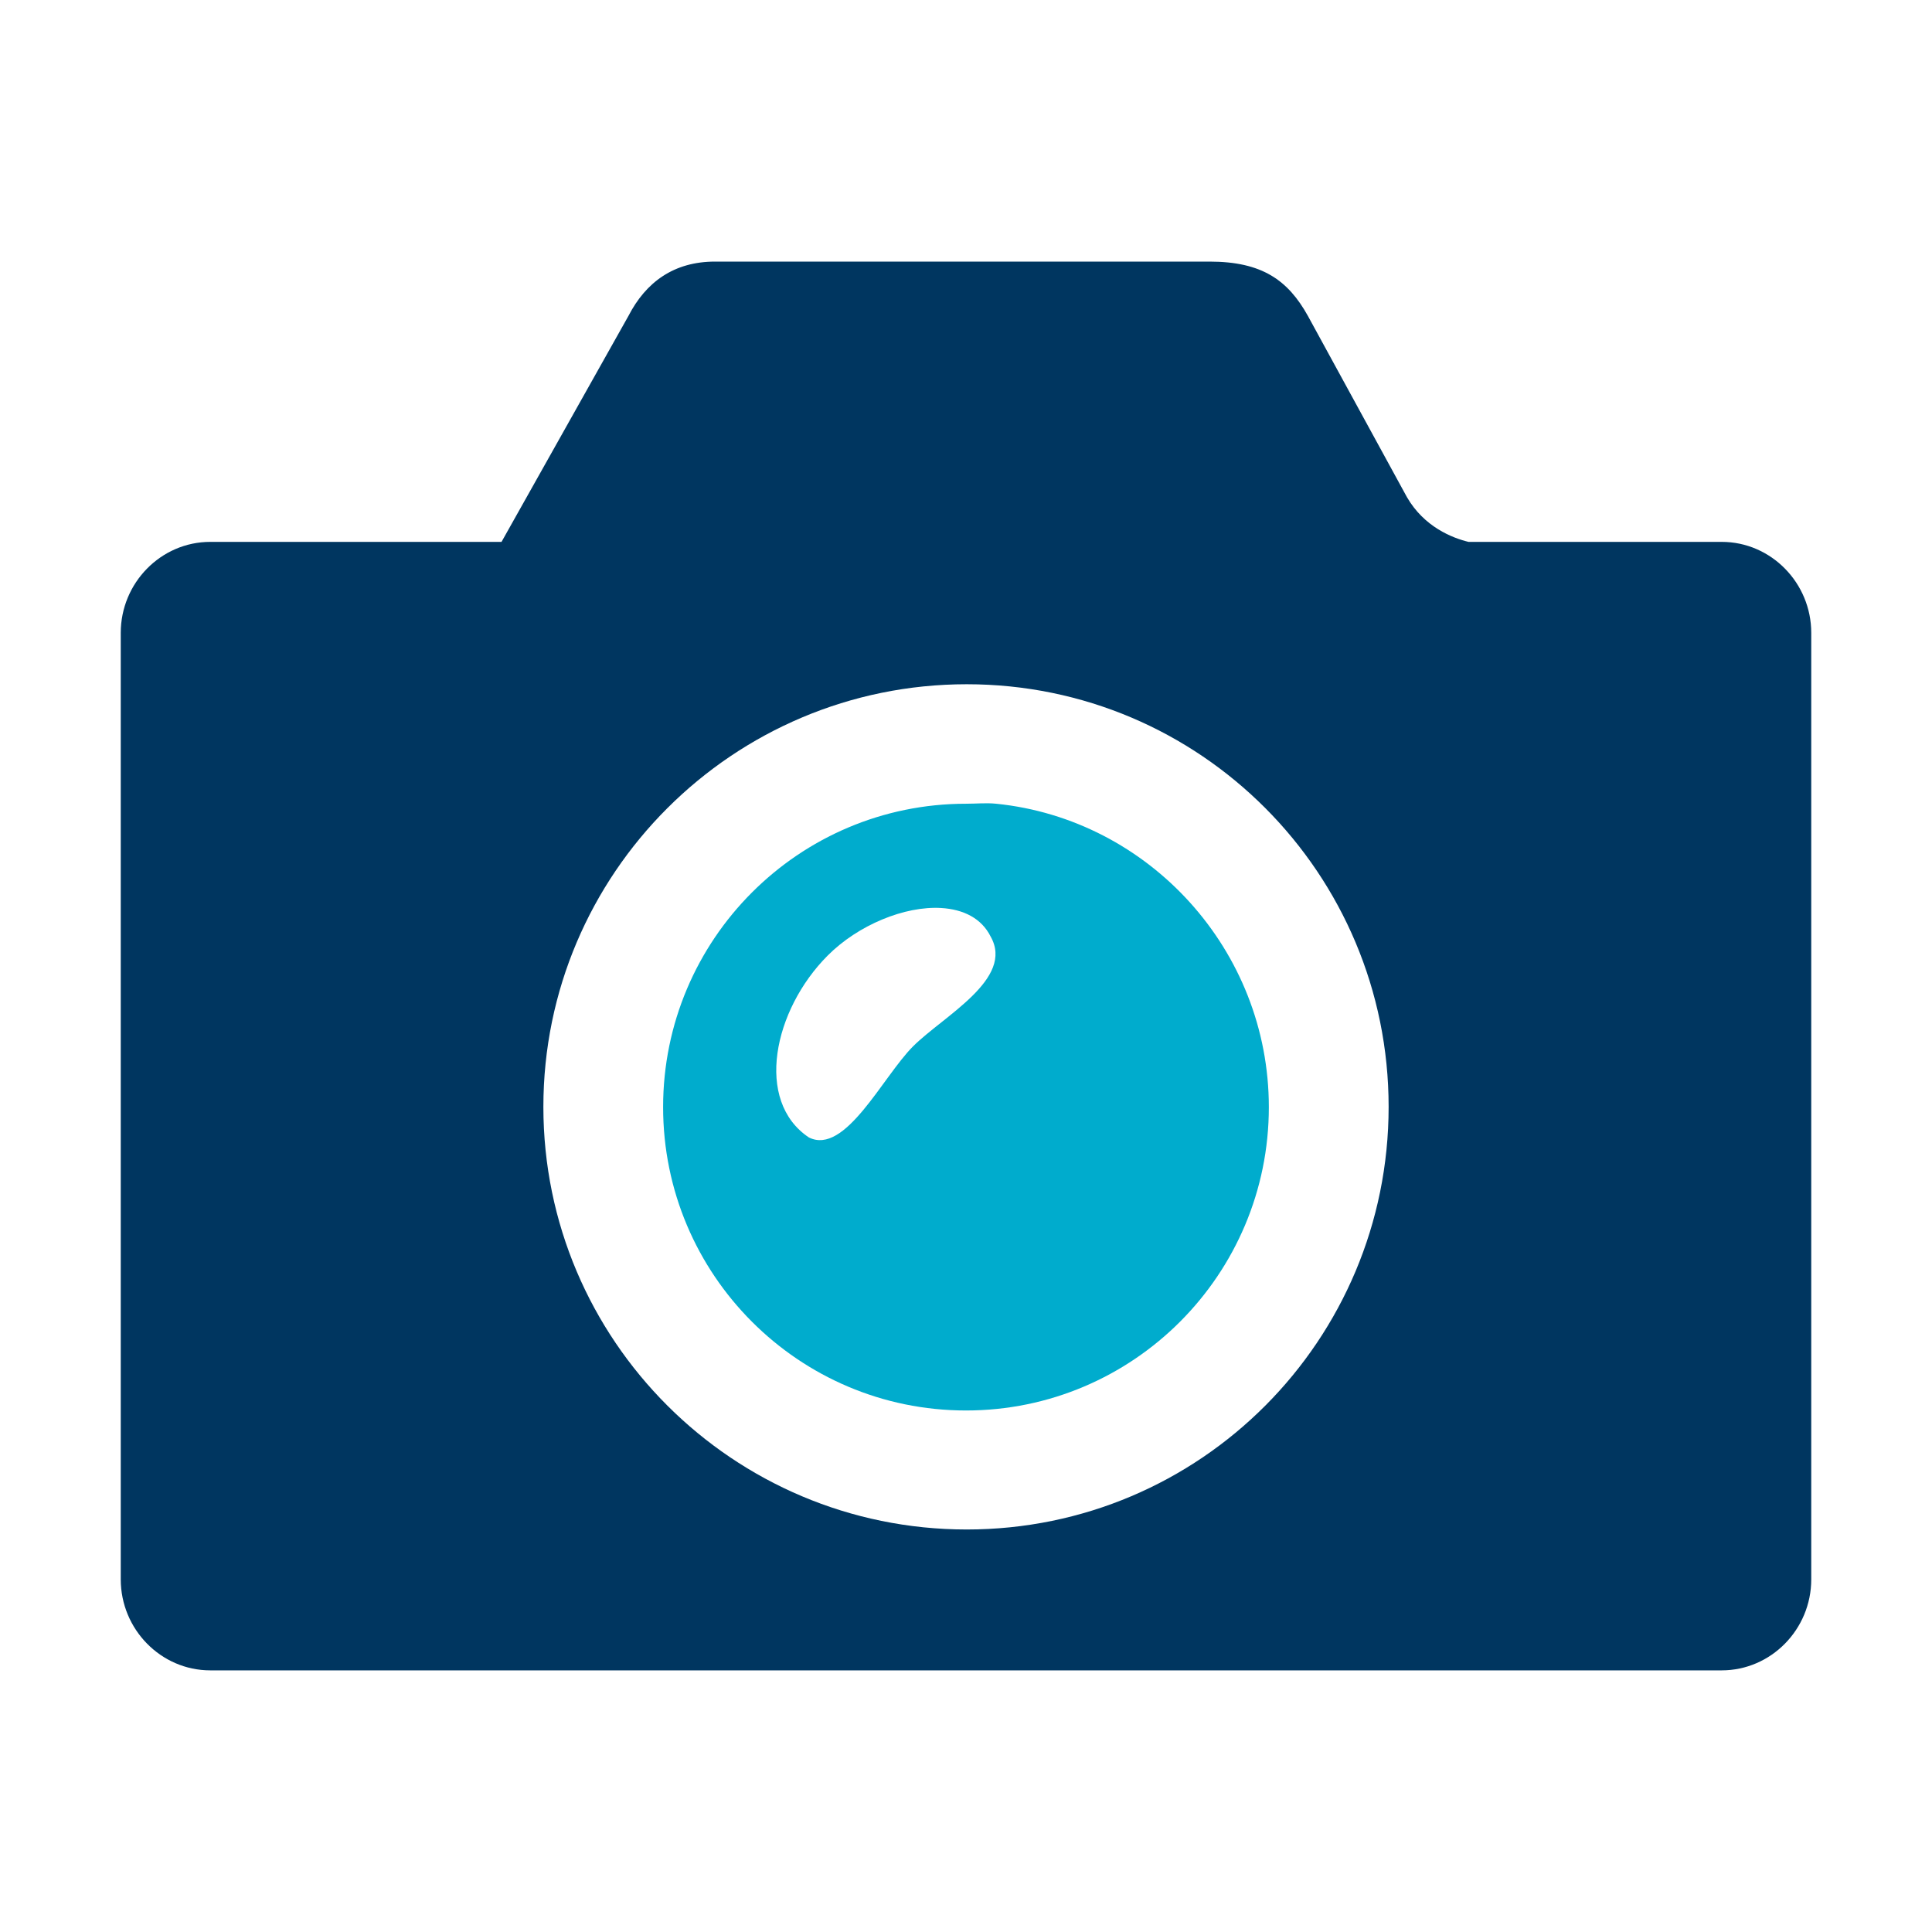 <?xml version="1.0" encoding="UTF-8"?>
<svg id="Layer_1" data-name="Layer 1" xmlns="http://www.w3.org/2000/svg" viewBox="0 0 800 800">
  <defs>
    <style>
      .cls-1 {
        fill: #003660;
      }

      .cls-2 {
        fill: #00accd;
      }
    </style>
  </defs>
  <path class="cls-1" d="m712.92,224.39h-104.81c-6.77-1.64-18.4-6.2-25.53-18.54l-41.01-75.04c-8.21-14.77-18.97-22.49-40.71-22.49h-204.78c-17.05,0-28.66,8.53-35.85,22.49l-52.56,93.57h-120.61c-20.42,0-37.06,16.98-37.06,37.68v391.92c0,20.69,16.64,37.68,37.06,37.68h625.86c20.42,0,37.08-16.98,37.08-37.68v-391.92c0-20.69-16.66-37.68-37.08-37.68Zm-312.62,408.94c-96.76,0-175.3-78.42-175.3-175s78.54-175,175.3-175,174.7,78.42,174.7,175-77.95,175-174.7,175Z"/>
  <path class="cls-2" d="m412.53,332.81c63.24,6.43,112.87,60.58,112.87,125.62,0,69.38-56.16,125.62-125.4,125.62s-125.42-56.24-125.42-125.62,56.16-125.62,125.42-125.62c4.32,0,8.31-.43,12.53,0Zm-22.73,43.18c-15.23-.93-34.48,7.07-47.03,19.64-22.57,22.6-30.4,60.29-7.83,75.36,15.04,7.53,30.56-25.13,43.11-37.69,12.53-12.56,42.17-27.95,32.13-45.53-3.76-7.53-11.24-11.22-20.38-11.78Z"/>
</svg>